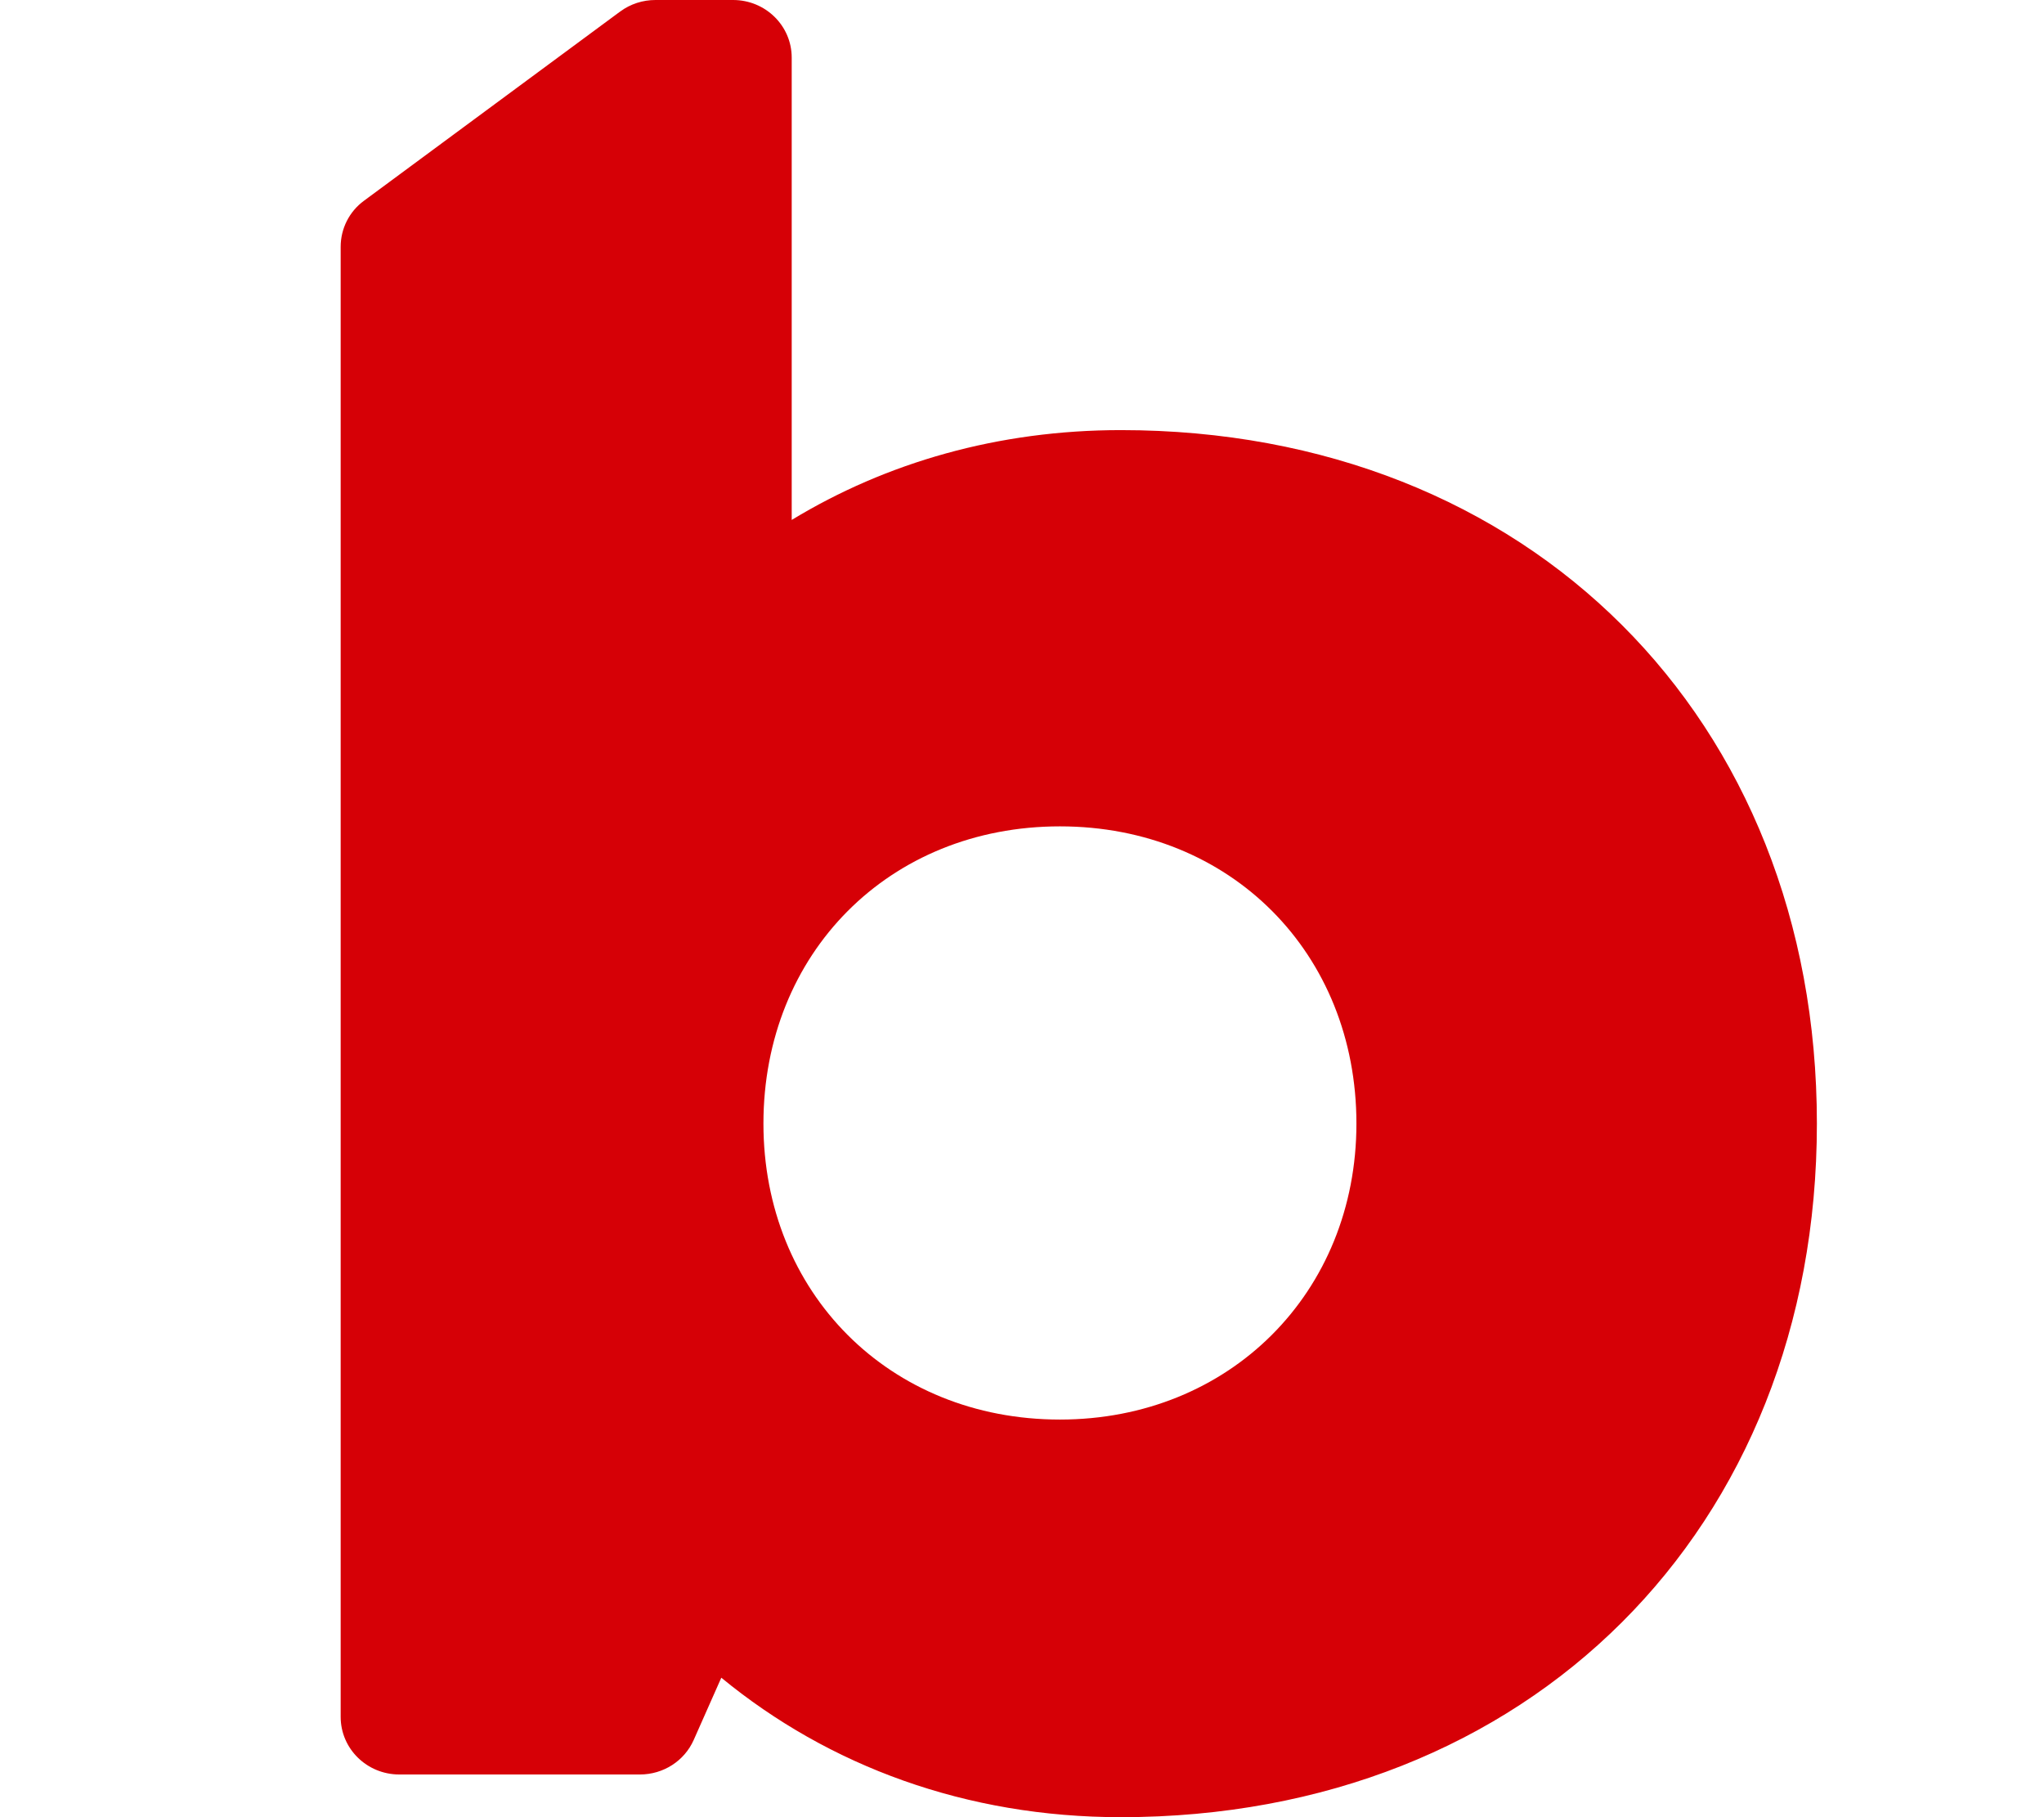 <svg xmlns="http://www.w3.org/2000/svg" width="18" height="16" viewBox="0 0 18 16" fill="none"><path d="M9.871 3.787C13.463 3.787 16 6.326 16 9.893C16 13.461 13.463 16 9.871 16C8.509 16 7.3 15.551 6.352 14.772L6.109 15.32C6.027 15.505 5.841 15.624 5.636 15.624H3.516C3.231 15.624 3 15.397 3 15.117V2.173C3 2.013 3.076 1.862 3.206 1.767L5.462 0.101C5.552 0.035 5.66 0 5.772 0H6.456C6.741 0 6.972 0.227 6.972 0.507V4.578C7.807 4.071 8.792 3.787 9.871 3.787ZM11.945 9.893C11.945 8.395 10.839 7.276 9.334 7.276C7.829 7.276 6.723 8.395 6.723 9.893C6.723 11.38 7.829 12.499 9.334 12.499C10.829 12.499 11.945 11.38 11.945 9.893Z" fill="#D60006"></path></svg>